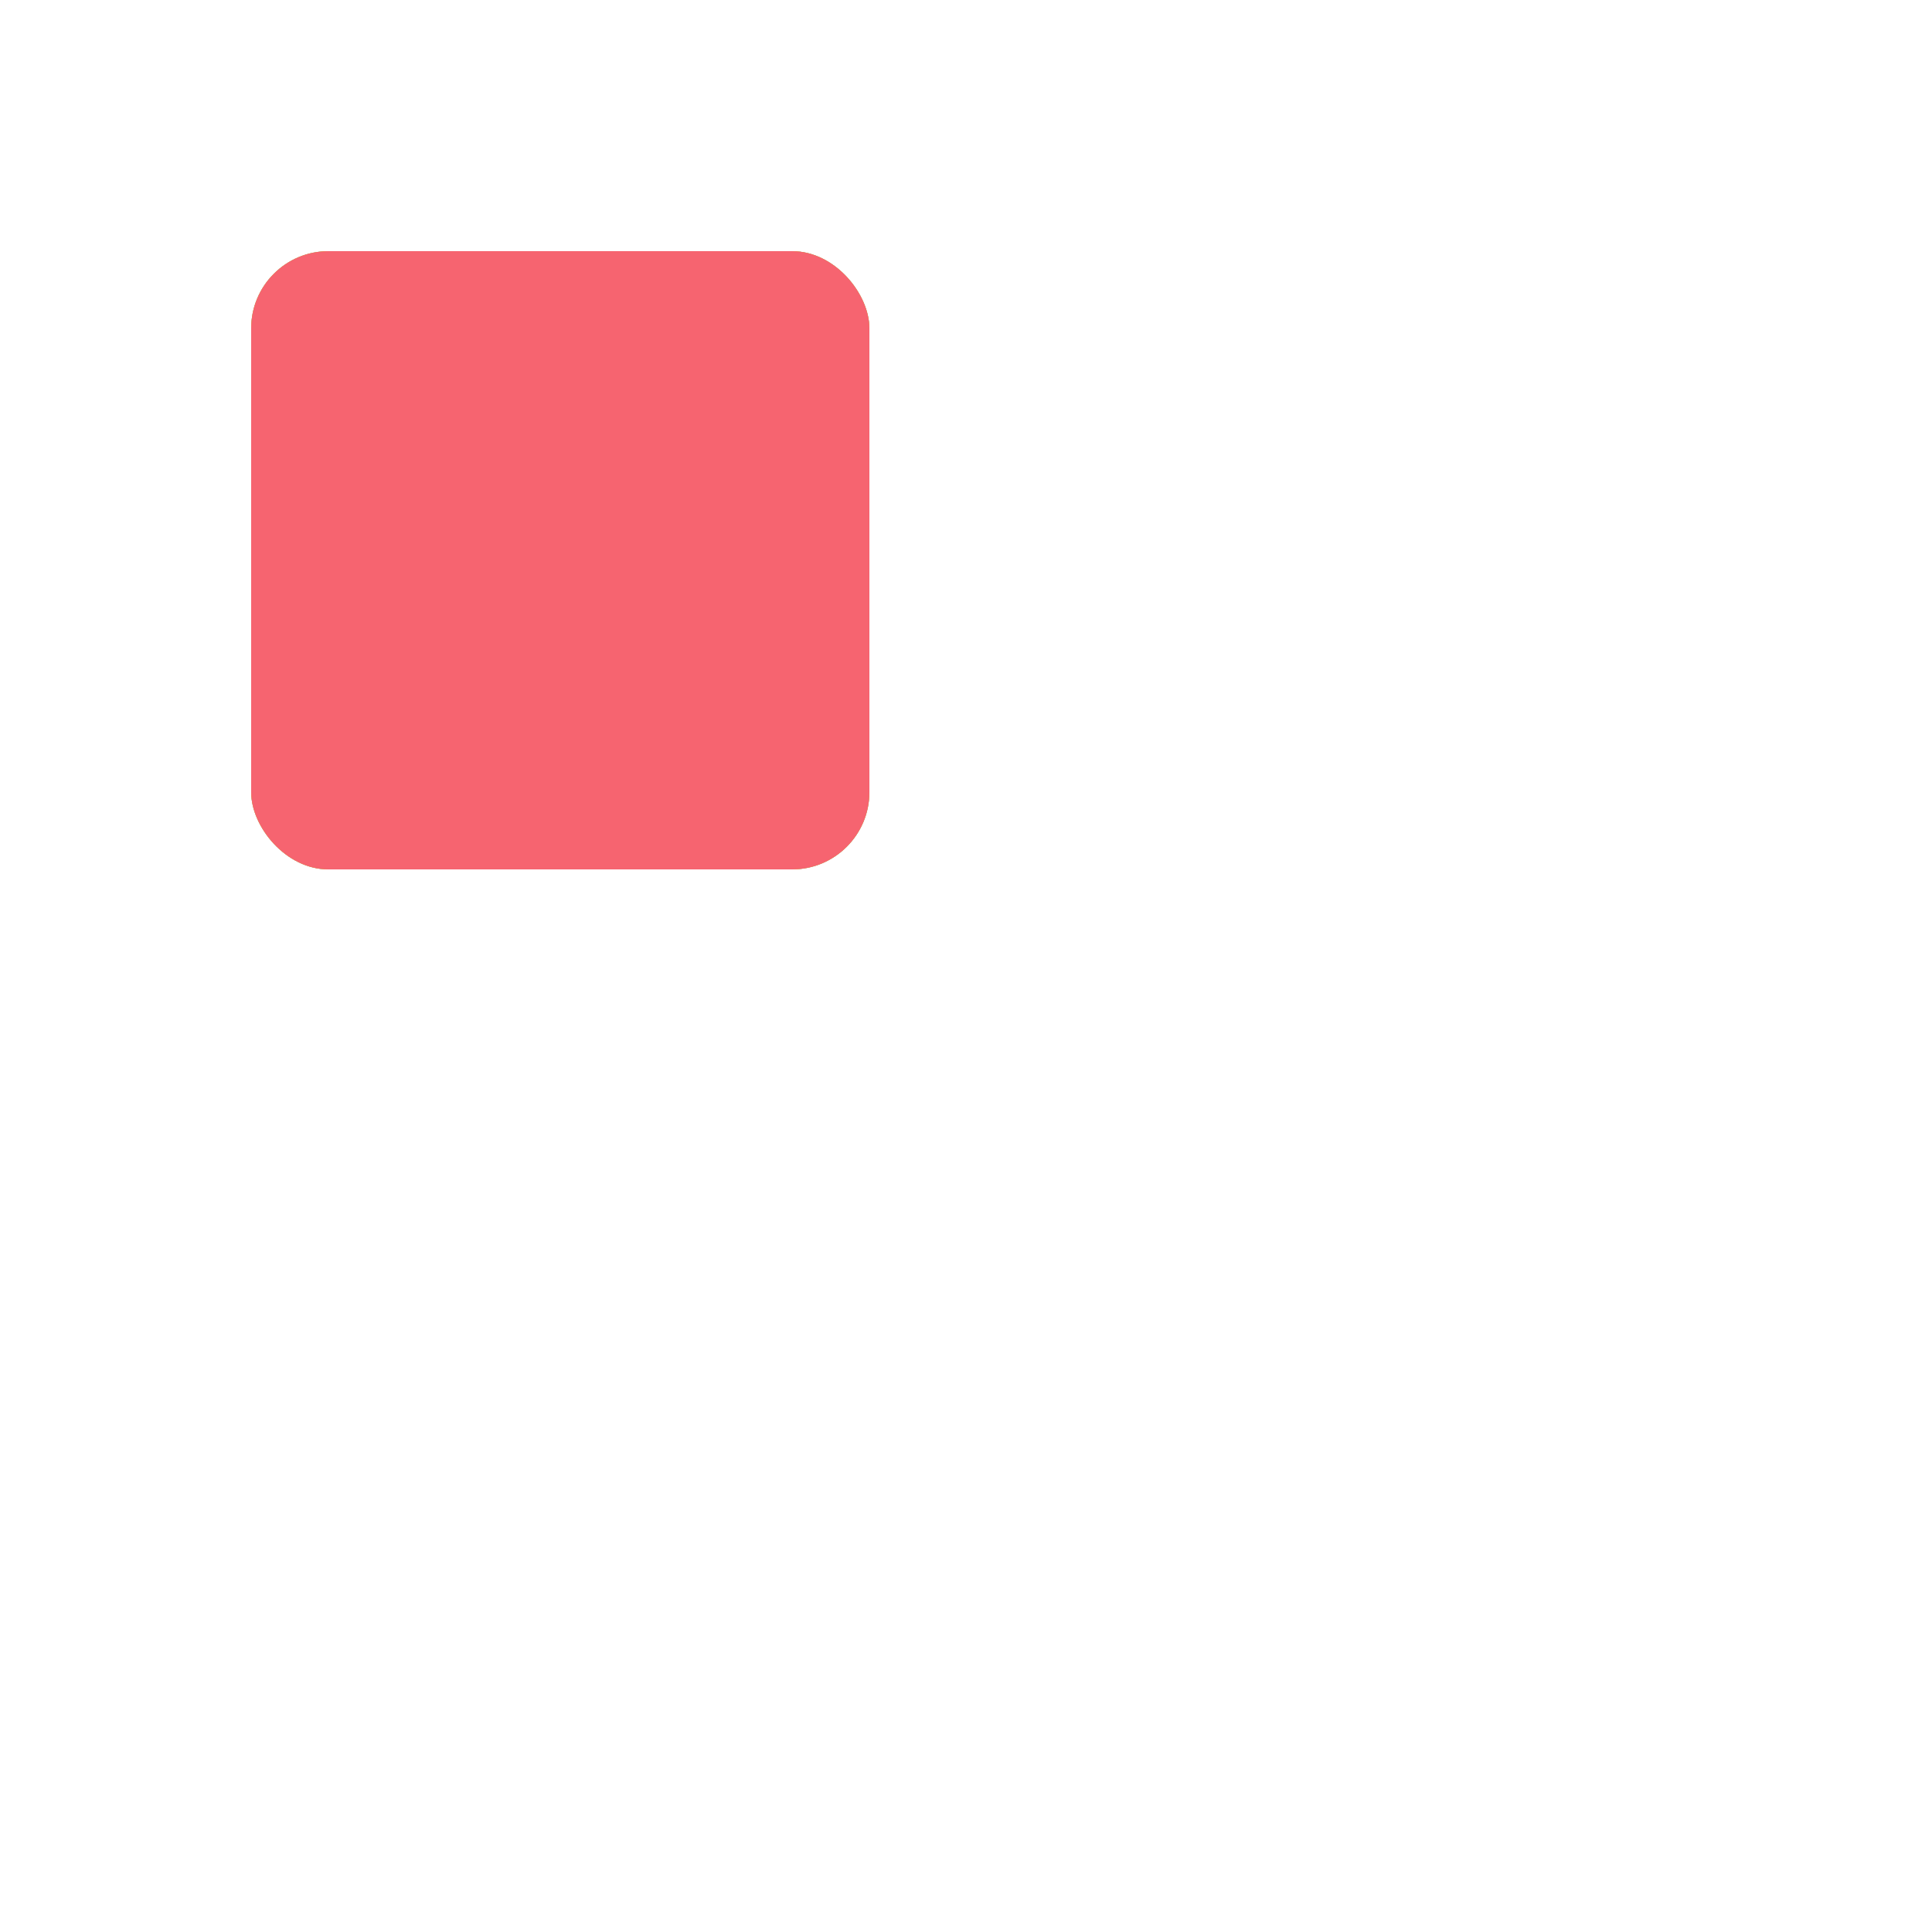 <svg preserveAspectRatio="xMidYMid" viewBox="0 0 100 100" xmlns="http://www.w3.org/2000/svg" xmlns:xlink="http://www.w3.org/1999/xlink">
  <rect fill="#3698f1" x="13" y="13" width="32" height="32" rx="4" ry="4">
    <animate attributeName="x" dur="5s" repeatCount="indefinite" keyTimes="0;0.083;0.25;0.333;0.5;0.583;0.75;0.833;1" values="13;55;55;55;55;13;13;13;13" begin="-4.583s" />
    <animate attributeName="y" dur="5s" repeatCount="indefinite" keyTimes="0;0.083;0.25;0.333;0.5;0.583;0.75;0.833;1" values="13;55;55;55;55;13;13;13;13" begin="-3.333s" />
  </rect>
  <rect fill="#facd04" x="13" y="13" width="32" height="32" rx="4" ry="4">
    <animate attributeName="x" dur="5s" repeatCount="indefinite" keyTimes="0;0.083;0.25;0.333;0.5;0.583;0.75;0.833;1" values="13;55;55;55;55;13;13;13;13" begin="-2.917s" />
    <animate attributeName="y" dur="5s" repeatCount="indefinite" keyTimes="0;0.083;0.25;0.333;0.5;0.583;0.75;0.833;1" values="13;55;55;55;55;13;13;13;13" begin="-1.667s" />
  </rect>
  <rect fill="#f66470" x="13" y="13" width="32" height="32" rx="4" ry="4">
    <animate attributeName="x" dur="5s" repeatCount="indefinite" keyTimes="0;0.083;0.25;0.333;0.5;0.583;0.75;0.833;1" values="13;55;55;55;55;13;13;13;13" begin="-1.25s" />
    <animate attributeName="y" dur="5s" repeatCount="indefinite" keyTimes="0;0.083;0.25;0.333;0.5;0.583;0.75;0.833;1" values="13;55;55;55;55;13;13;13;13" begin="0s" />
  </rect>
</svg>